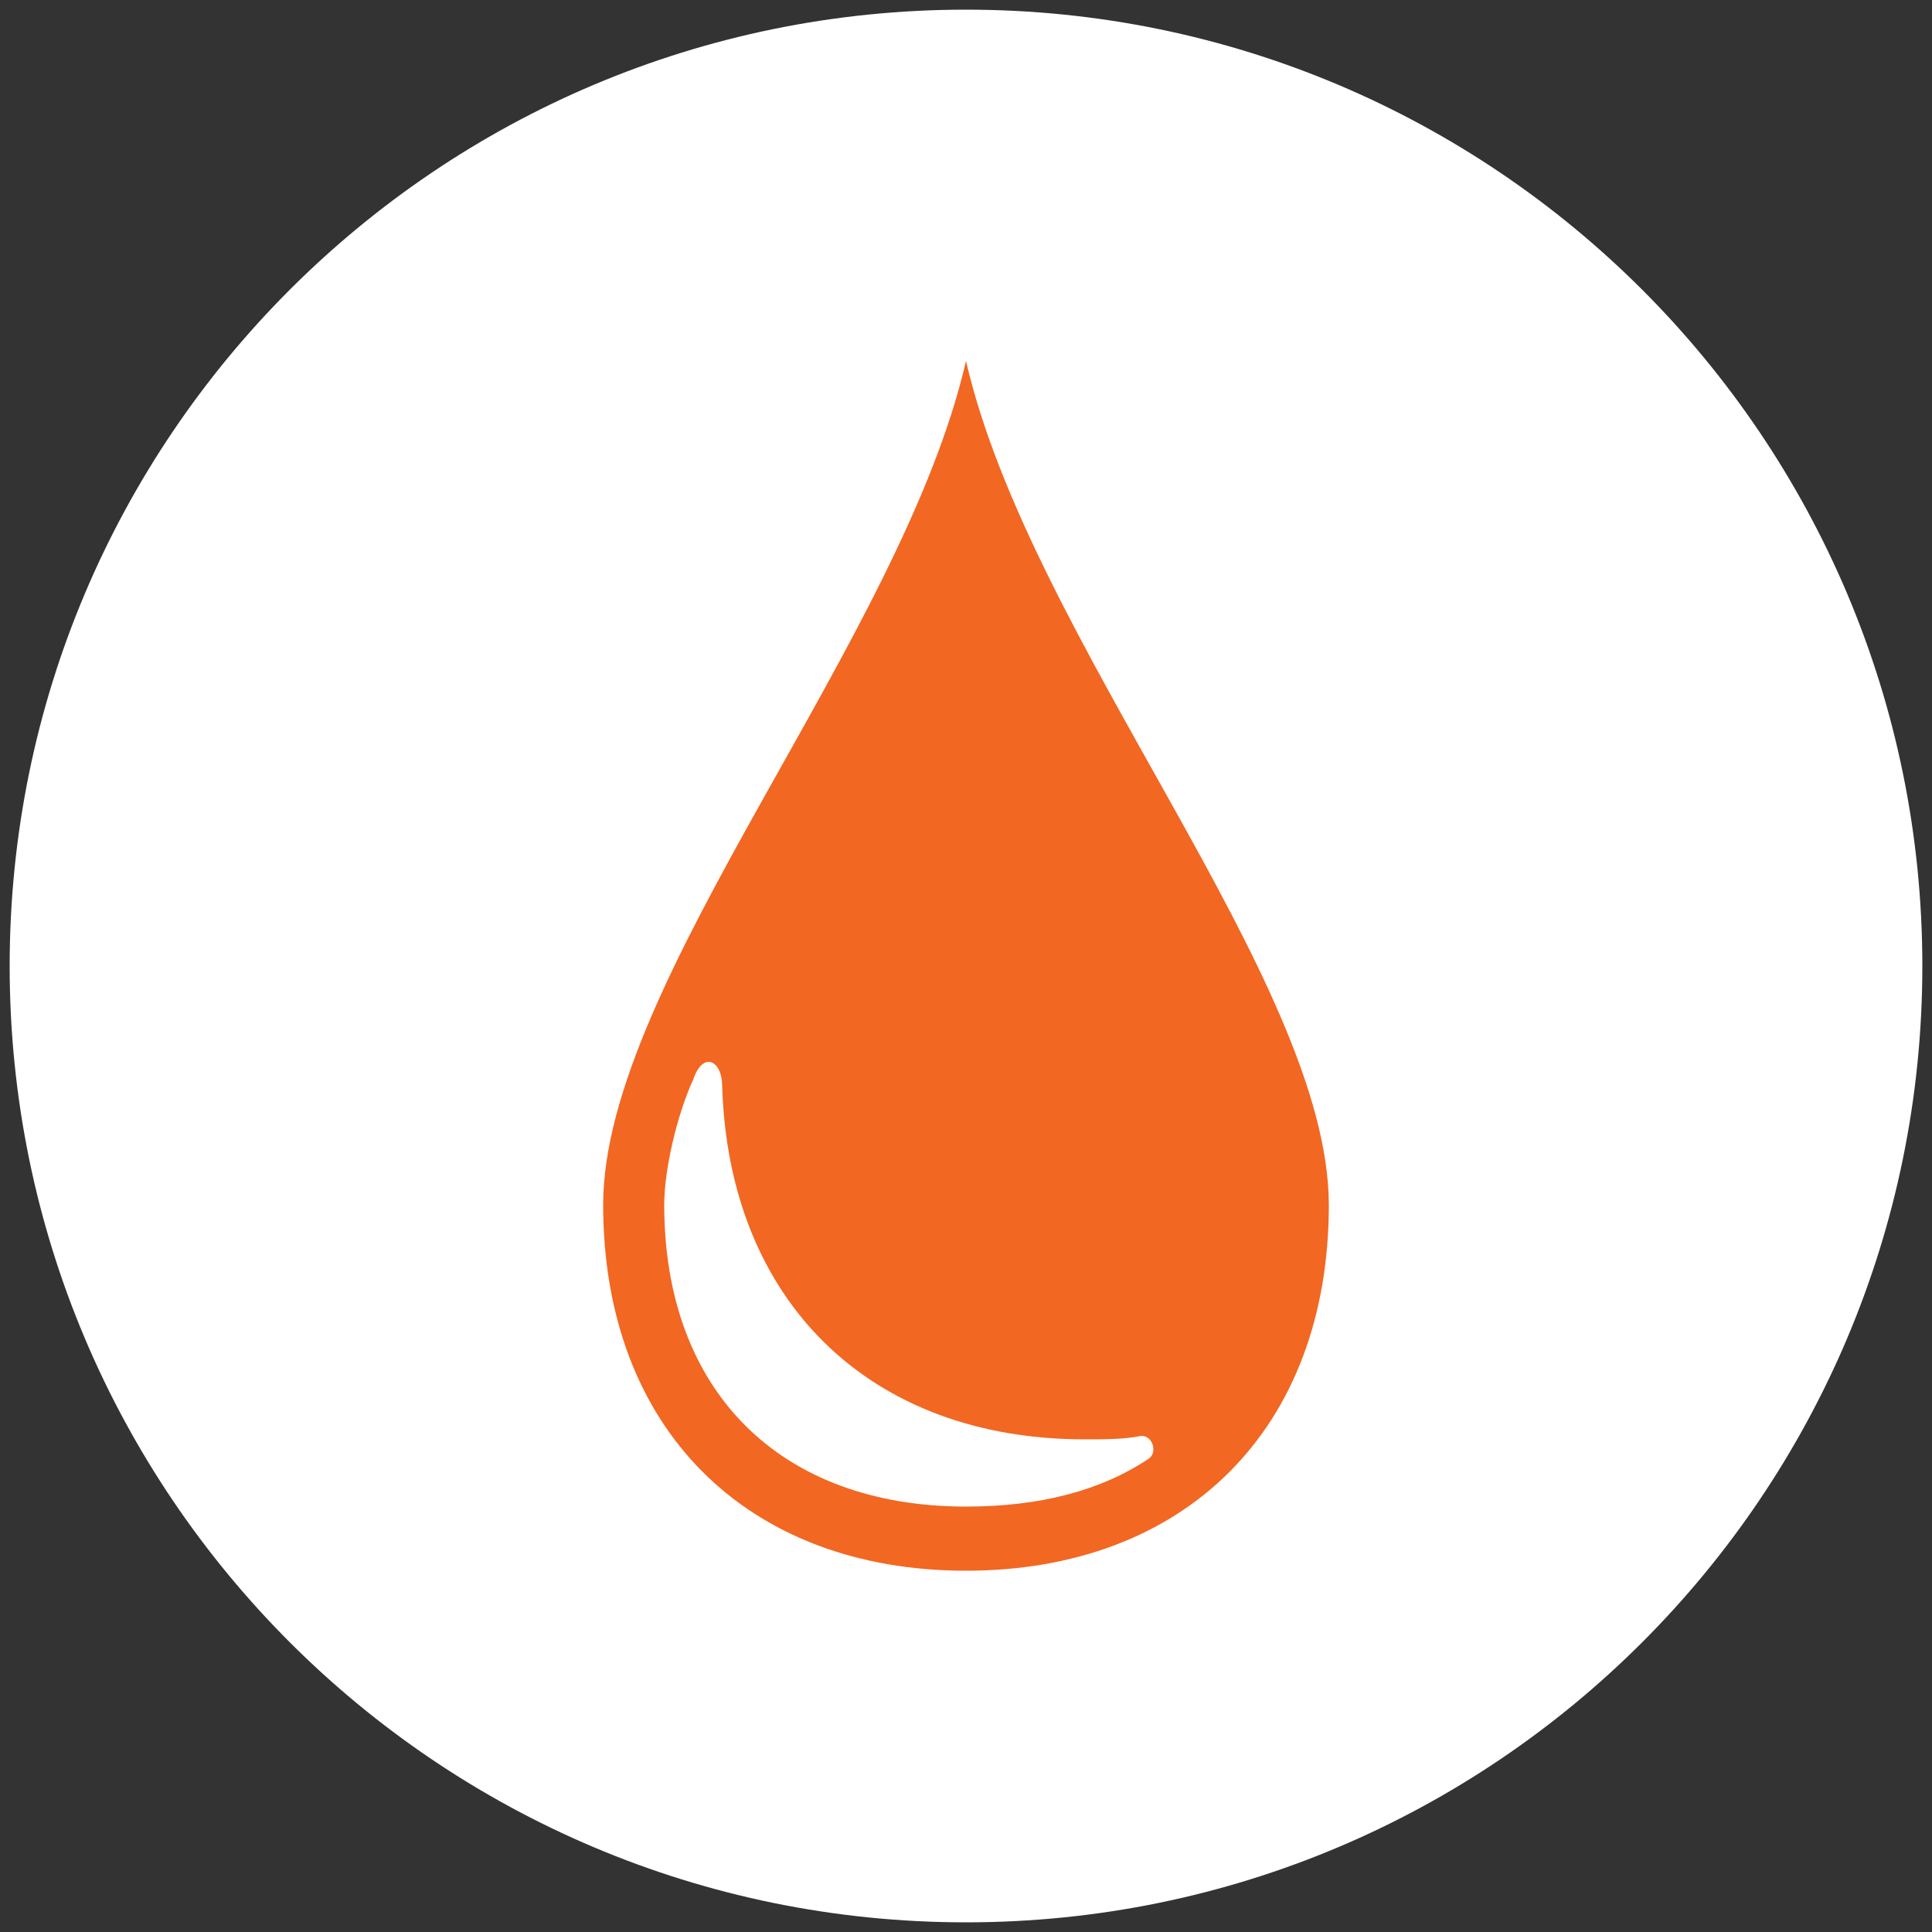 <?xml version="1.0" encoding="utf-8"?>
<!-- Generator: Adobe Illustrator 21.0.0, SVG Export Plug-In . SVG Version: 6.00 Build 0)  -->
<svg version="1.1" id="Layer_1" xmlns="http://www.w3.org/2000/svg" xmlns:xlink="http://www.w3.org/1999/xlink" x="0px" y="0px"
	 viewBox="0 0 500 500" style="enable-background:new 0 0 500 500;" xml:space="preserve">
<rect x="0" y="0" width="500" height="500" fill="#333333" stroke="none"/>
<style type="text/css">
	.st0{fill-rule:evenodd;clip-rule:evenodd;fill:#FFFFFF;}
	.st1{fill-rule:evenodd;clip-rule:evenodd;fill:#F26722;}
</style>
<g>
	<path class="st0" d="M250,497.5c136.7,0,247.5-110.8,247.5-247.5C497.5,113.3,386.7,2.5,250,2.5S2.5,113.3,2.5,250
		C2.5,386.7,113.3,497.5,250,497.5"/>
	<path class="st1" d="M250,93.4c-16.6,72.3-93.9,160.3-93.9,218.4c0,58.1,37.4,94.7,93.9,94.7c56.5,0,93.9-36.5,93.9-94.7
		C343.8,253.8,266.6,165.7,250,93.4 M250,389.9c-48.2,0-78.1-29.9-78.1-78.1c0-9.1,3.3-23.3,7.5-32.4c2.5-7.5,7.5-5,7.5,1.7
		c1.7,55.7,38.2,91.4,93.8,91.4c5,0,10,0,14.1-0.8c3.3-0.8,5,4.1,2.5,5.8C284.9,385.8,269.1,389.9,250,389.9"/>
</g>
</svg>
